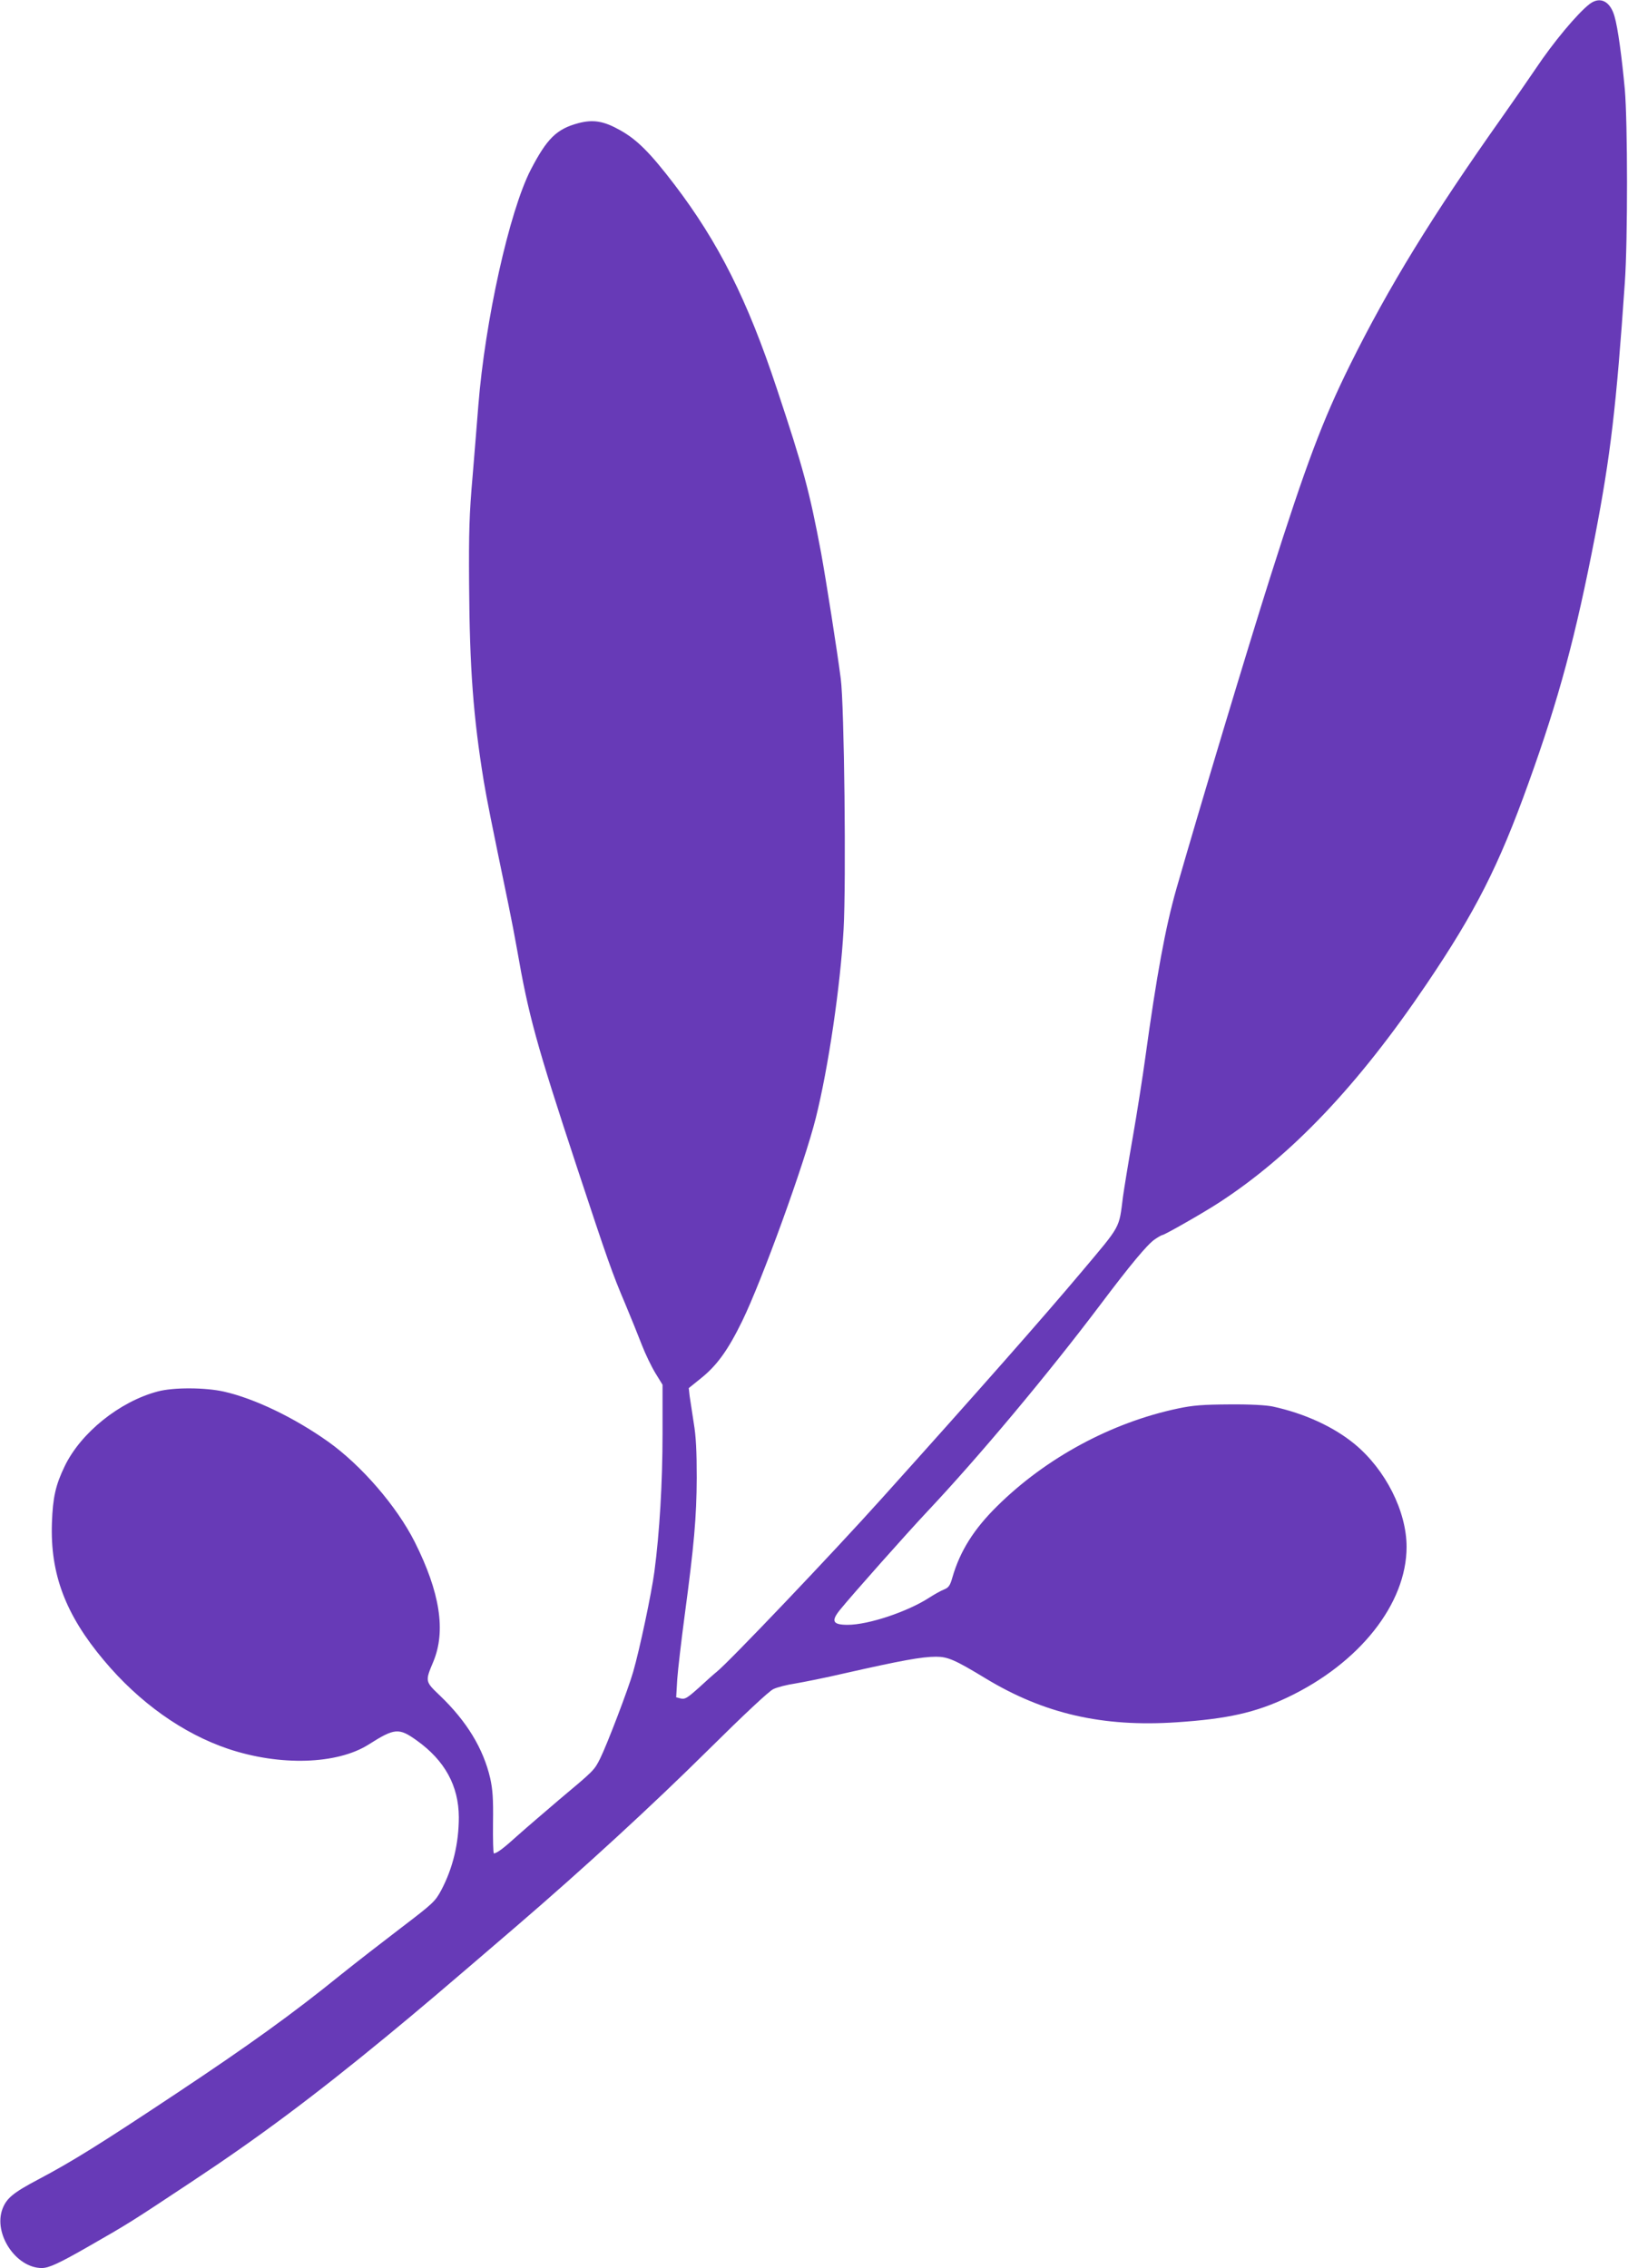 <?xml version="1.0" standalone="no"?>
<!DOCTYPE svg PUBLIC "-//W3C//DTD SVG 20010904//EN"
 "http://www.w3.org/TR/2001/REC-SVG-20010904/DTD/svg10.dtd">
<svg version="1.0" xmlns="http://www.w3.org/2000/svg"
 width="919pt" height="1280pt" viewBox="0 0 919 1280"
 preserveAspectRatio="xMidYMid meet">
<g transform="translate(0,1280) scale(0.1,-0.1)"
fill="#673ab7" stroke="none">
<path d="M8974 12778 c-69 -53 -206 -217 -306 -367 -39 -58 -124 -180 -188
-271 -397 -561 -640 -957 -861 -1403 -153 -310 -245 -553 -448 -1192 -133
-419 -399 -1304 -530 -1760 -63 -221 -112 -490 -176 -955 -14 -102 -45 -302
-70 -445 -25 -143 -50 -296 -56 -340 -23 -181 -9 -156 -232 -421 -210 -250
-588 -679 -1127 -1278 -281 -313 -867 -928 -934 -981 -14 -11 -59 -51 -100
-89 -66 -59 -79 -67 -102 -62 l-27 7 6 102 c4 56 23 218 42 361 53 395 67 553
68 776 0 149 -4 234 -17 310 -9 58 -19 126 -23 151 l-5 45 67 54 c92 73 155
161 235 325 112 230 351 889 415 1145 71 283 139 745 157 1065 15 269 4 1263
-16 1415 -21 162 -82 550 -111 710 -65 346 -100 477 -250 927 -166 501 -329
825 -579 1153 -137 179 -211 253 -307 306 -91 51 -150 61 -234 39 -123 -33
-177 -86 -269 -263 -121 -235 -258 -852 -296 -1332 -6 -74 -20 -252 -32 -395
-19 -216 -22 -319 -20 -610 3 -480 24 -753 83 -1115 19 -112 38 -207 139 -695
16 -77 38 -192 49 -255 64 -368 108 -531 337 -1225 175 -530 200 -601 274
-775 31 -74 73 -178 93 -230 20 -52 55 -124 77 -160 l40 -65 0 -276 c0 -278
-17 -560 -46 -779 -17 -126 -83 -438 -120 -566 -29 -101 -147 -409 -186 -488
-34 -68 -35 -68 -233 -234 -82 -70 -187 -160 -233 -201 -76 -69 -116 -100
-134 -101 -4 0 -6 78 -5 173 2 137 -2 188 -16 252 -39 167 -132 320 -282 464
-86 82 -86 81 -39 193 72 173 38 391 -105 676 -102 202 -301 432 -489 566
-192 136 -415 243 -587 282 -106 24 -286 25 -375 1 -215 -57 -434 -233 -525
-422 -51 -106 -67 -175 -72 -320 -10 -287 76 -517 293 -775 200 -239 447 -414
702 -500 293 -98 614 -88 792 24 148 94 171 96 273 23 158 -113 236 -256 237
-432 0 -149 -34 -289 -99 -412 -35 -65 -46 -75 -227 -213 -105 -80 -257 -198
-338 -263 -274 -222 -520 -399 -931 -672 -438 -291 -590 -385 -779 -485 -142
-75 -179 -106 -202 -166 -53 -140 76 -334 222 -334 40 0 98 27 264 122 229
131 238 137 582 365 372 246 684 478 1102 822 181 149 298 248 731 620 384
330 768 683 1085 997 200 198 340 329 365 341 22 11 78 25 125 32 47 8 173 33
280 58 315 71 432 93 514 93 66 0 106 -17 279 -122 330 -200 661 -276 1079
-248 287 19 446 55 625 140 407 193 673 529 673 850 0 201 -119 436 -293 580
-119 98 -283 173 -462 212 -38 8 -127 13 -245 12 -150 -1 -205 -5 -290 -23
-376 -79 -746 -279 -1021 -551 -132 -130 -210 -254 -253 -403 -13 -46 -21 -57
-48 -68 -18 -7 -55 -28 -83 -46 -122 -79 -343 -153 -460 -153 -85 0 -95 21
-43 85 67 83 380 435 493 555 290 308 677 770 975 1165 173 230 267 342 308
370 20 14 40 25 44 25 11 0 229 124 318 182 409 265 786 662 1172 1233 276
408 408 667 576 1135 172 477 266 827 376 1395 87 452 120 730 168 1430 17
242 16 904 0 1090 -17 183 -39 347 -58 412 -24 86 -81 115 -140 71z"/>
</g>
</svg>
